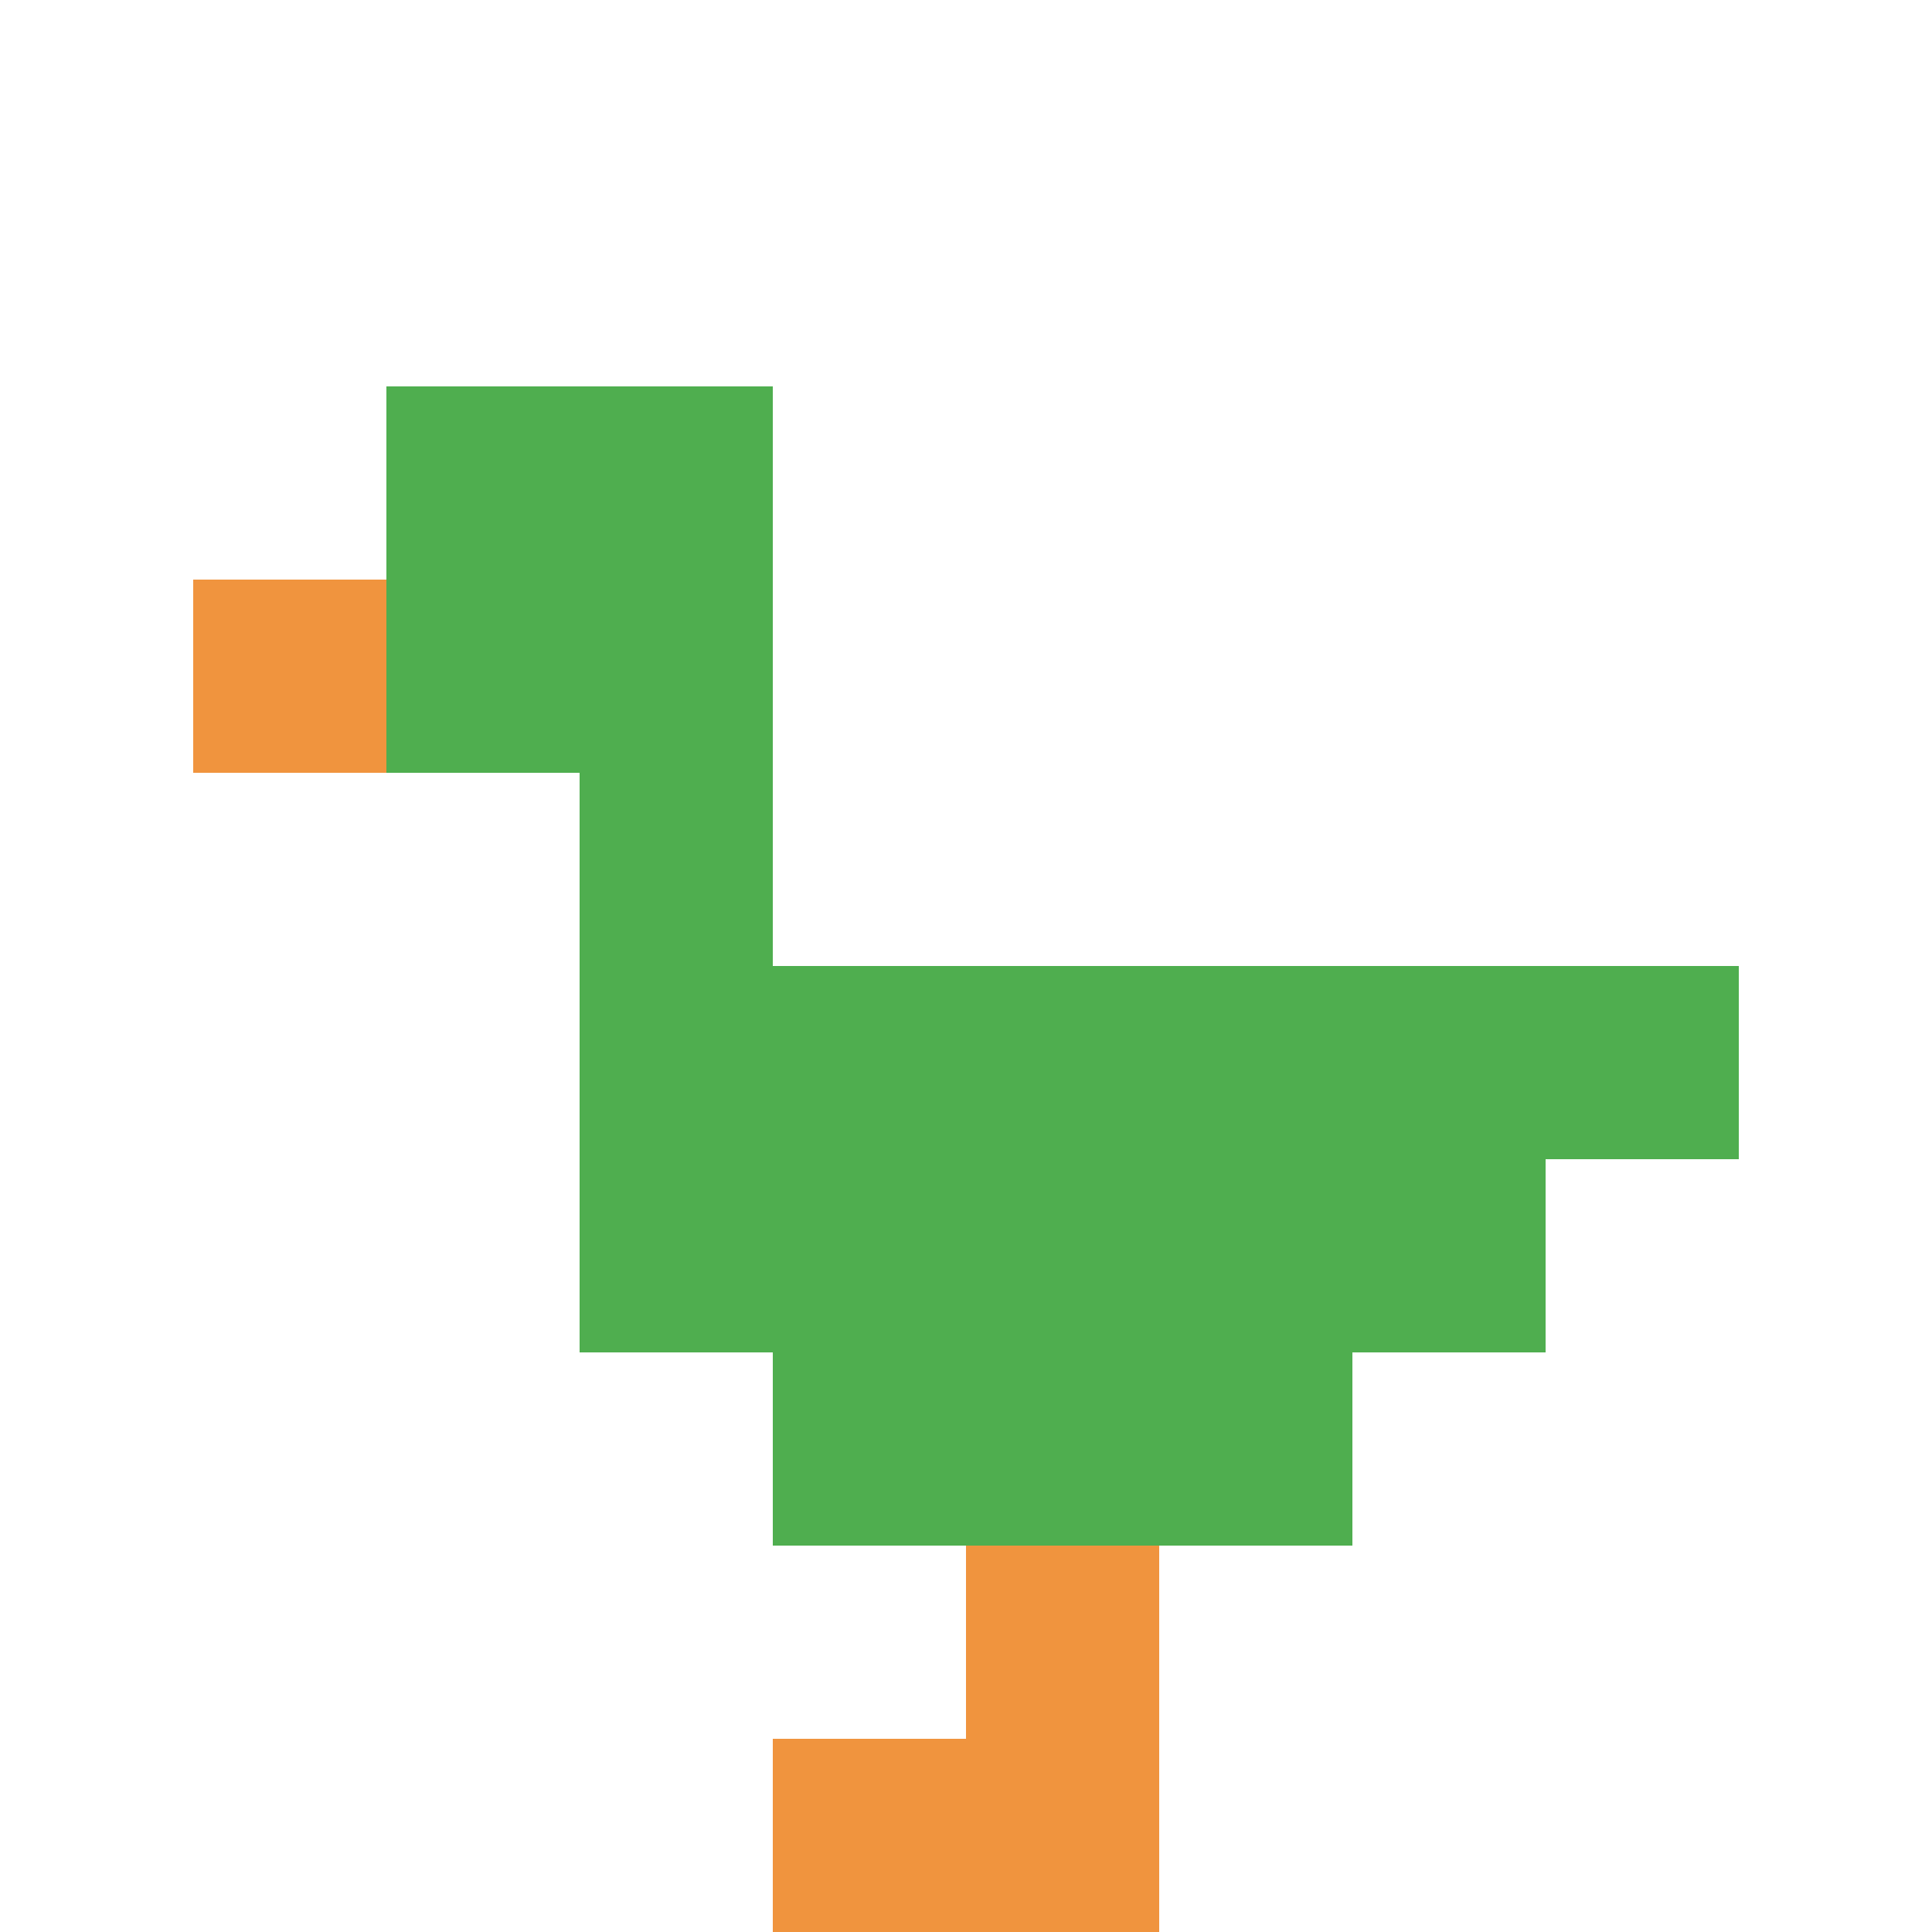 <svg xmlns="http://www.w3.org/2000/svg" version="1.1" width="626" height="626"><title>'goose-pfp-203220' by Dmitri Cherniak</title><desc>seed=203220
backgroundColor=#ffffff
padding=29
innerPadding=0
timeout=4500
dimension=1
border=false
Save=function(){return n.handleSave()}
frame=319

Rendered at Sun Sep 15 2024 22:17:02 GMT+0800 (中国标准时间)
Generated in &lt;1ms
</desc><defs></defs><rect width="100%" height="100%" fill="#ffffff"></rect><g><g id="0-0"><rect x="0" y="0" height="626" width="626" fill="#ffffff"></rect><g><rect id="0-0-2-2-2-2" x="125.2" y="125.2" width="125.2" height="125.2" fill="#4FAE4F"></rect><rect id="0-0-3-2-1-4" x="187.8" y="125.2" width="62.6" height="250.4" fill="#4FAE4F"></rect><rect id="0-0-4-5-5-1" x="250.4" y="313" width="313" height="62.6" fill="#4FAE4F"></rect><rect id="0-0-3-5-5-2" x="187.8" y="313" width="313" height="125.2" fill="#4FAE4F"></rect><rect id="0-0-4-5-3-3" x="250.4" y="313" width="187.8" height="187.8" fill="#4FAE4F"></rect><rect id="0-0-1-3-1-1" x="62.6" y="187.8" width="62.6" height="62.6" fill="#F0943E"></rect><rect id="0-0-5-8-1-2" x="313" y="500.8" width="62.6" height="125.2" fill="#F0943E"></rect><rect id="0-0-4-9-2-1" x="250.4" y="563.4" width="125.2" height="62.6" fill="#F0943E"></rect></g><rect x="0" y="0" stroke="white" stroke-width="0" height="626" width="626" fill="none"></rect></g></g></svg>